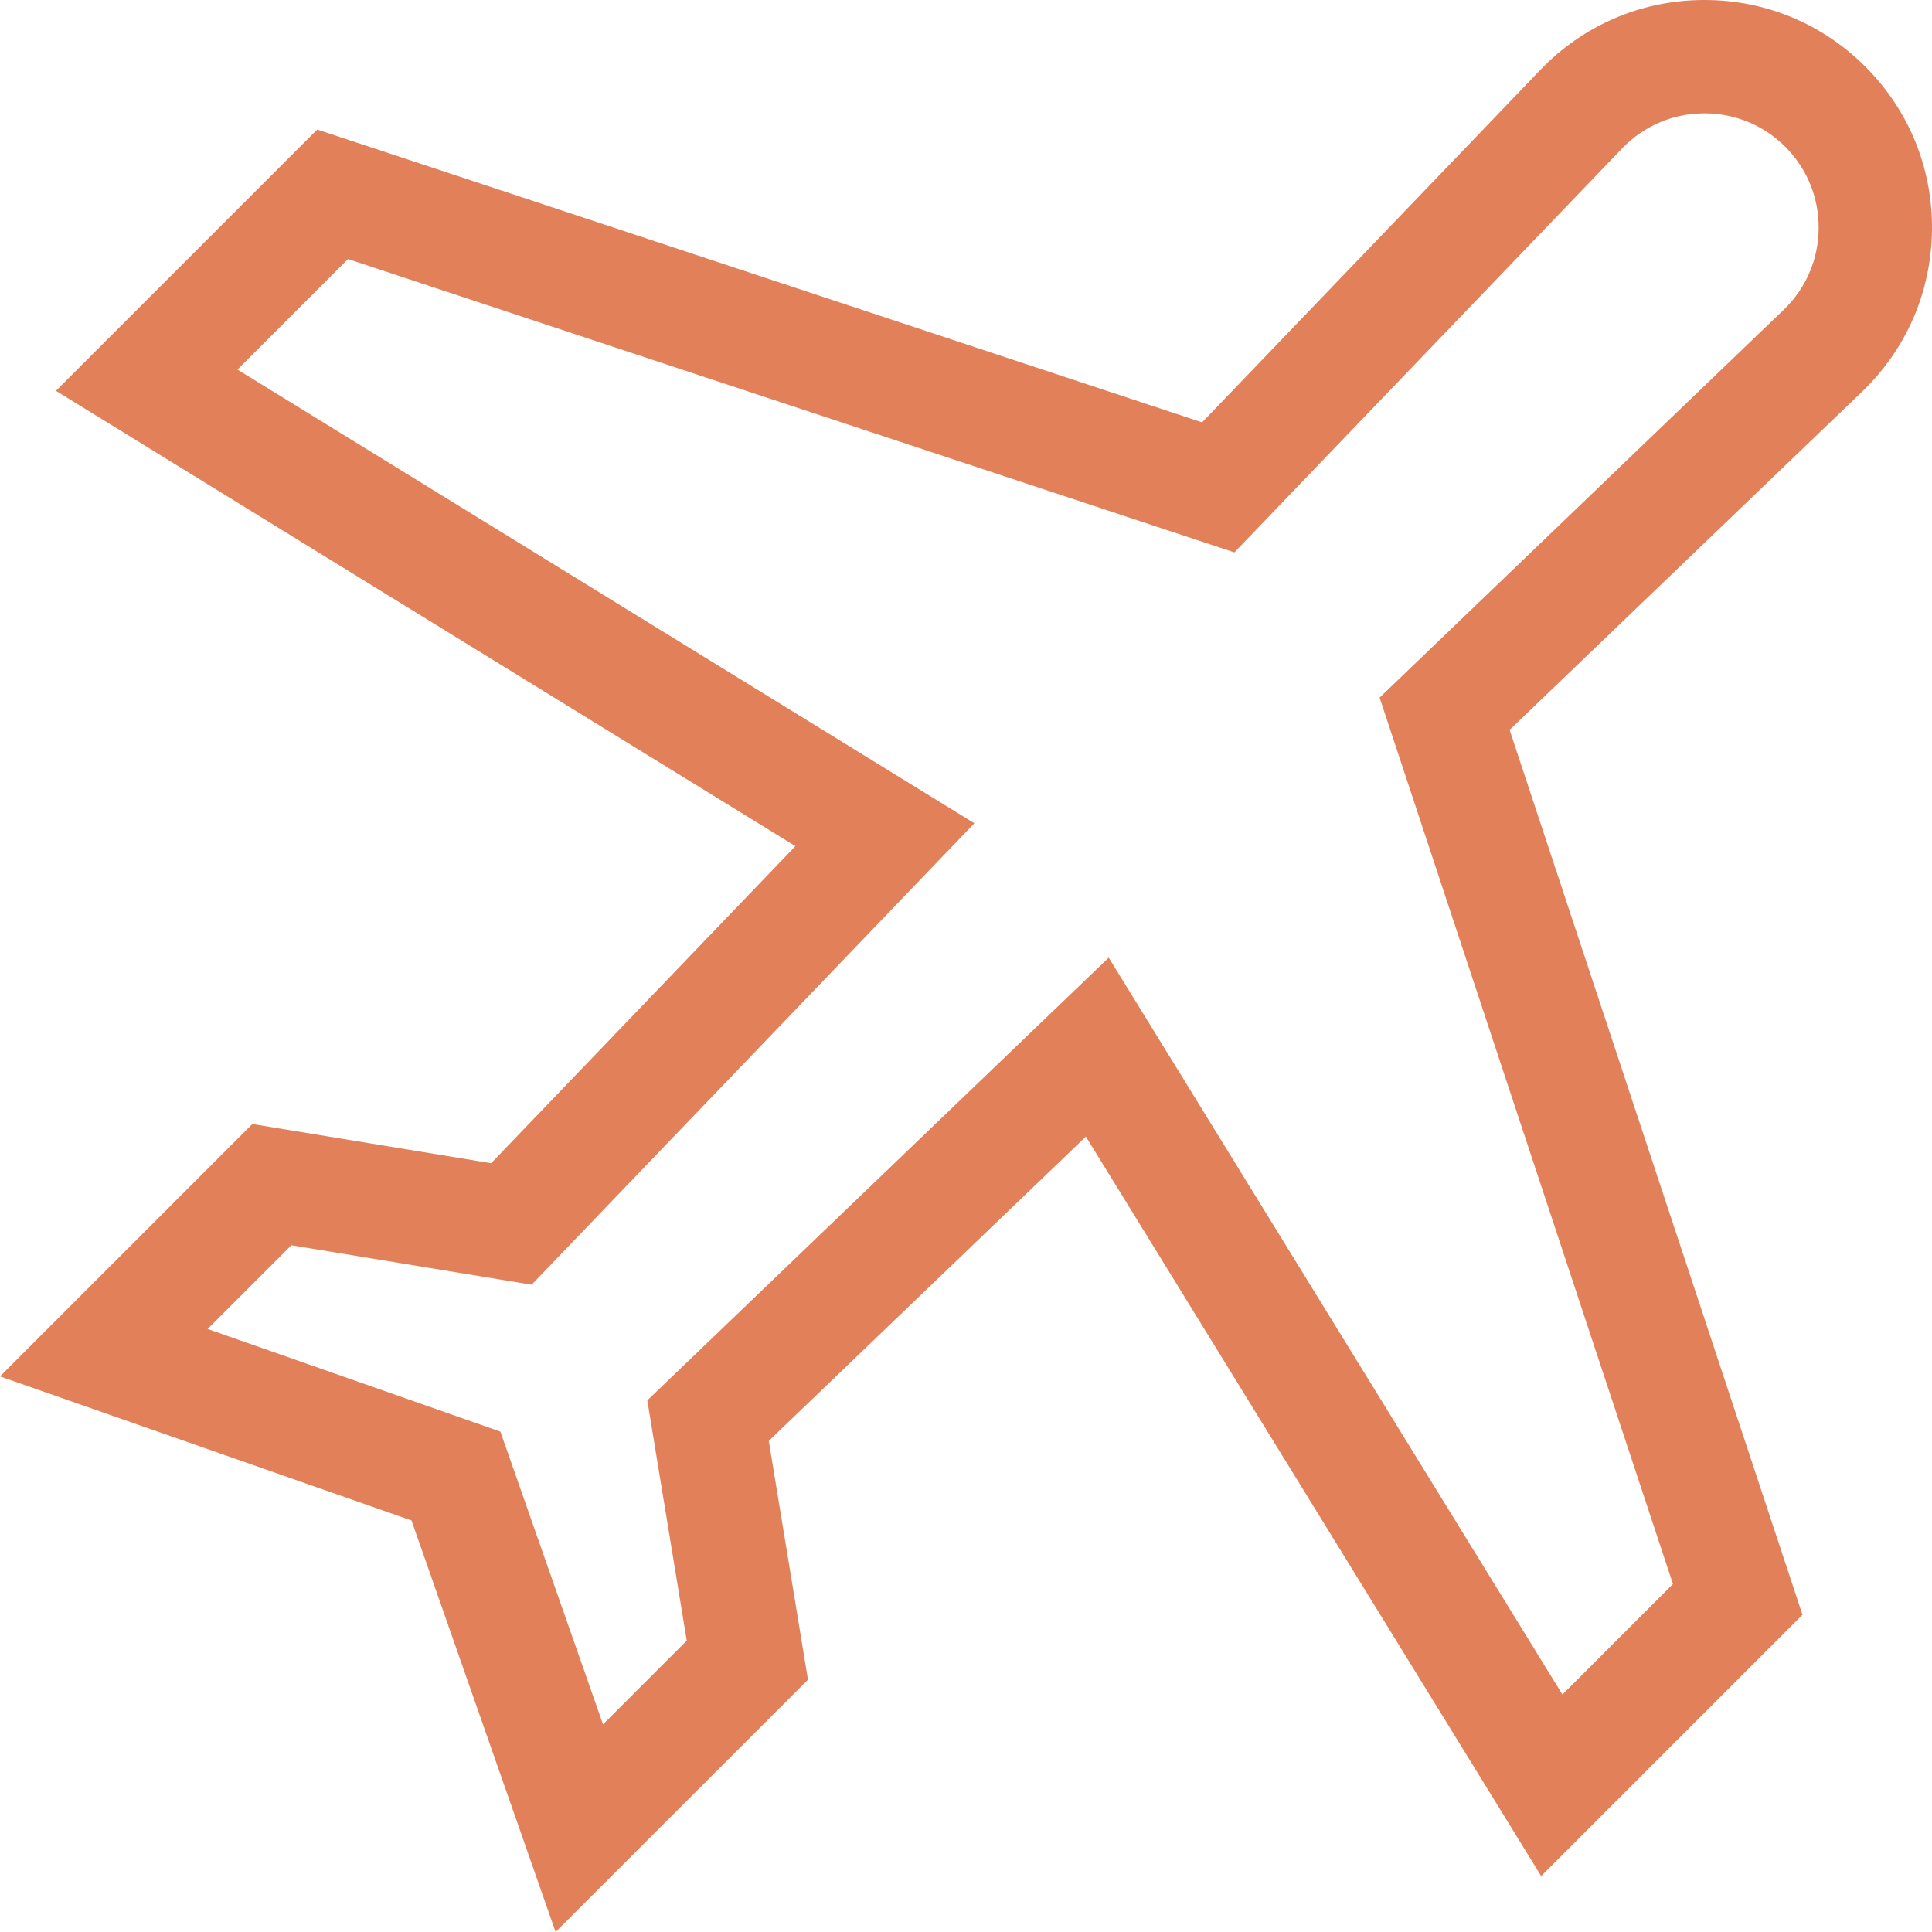 <svg width="24" height="24" viewBox="0 0 24 24" fill="none" xmlns="http://www.w3.org/2000/svg">
<g id="plane 1" clip-path="url(#clip0_554_1158)">
<g id="Group">
<g id="Group_2">
<path id="Vector" d="M24 2.856C24.008 2.09 23.714 1.37 23.172 0.828C22.637 0.293 21.929 0 21.174 0C21.164 0 21.154 4.6875e-05 21.144 0C20.378 0.008 19.664 0.317 19.134 0.869L14.933 5.247L3.941 1.609L0.695 4.855L9.881 10.511L6.101 14.45L3.135 13.963L0 17.098L5.112 18.888L6.902 24L10.037 20.866L9.55 17.899L13.489 14.119L19.145 23.305L22.391 20.059L18.753 9.067L23.131 4.866C23.683 4.336 23.992 3.622 24 2.856ZM22.156 3.85L17.138 8.666L20.782 19.677L19.409 21.05L13.773 11.896L8.041 17.396L8.531 20.381L7.491 21.421L6.216 17.784L2.579 16.509L3.619 15.469L6.604 15.959L12.104 10.227L2.95 4.591L4.323 3.218L15.334 6.862L20.15 1.844C20.416 1.567 20.774 1.412 21.159 1.408C21.164 1.408 21.169 1.408 21.174 1.408C21.553 1.408 21.908 1.555 22.177 1.823C22.449 2.095 22.596 2.457 22.592 2.841C22.588 3.226 22.433 3.584 22.156 3.85Z" fill="#E2805A"/>
</g>
</g>
</g>
<defs>
<clipPath id="clip0_554_1158">
<rect width="24" height="24" fill="white"/>
</clipPath>
</defs>
</svg>
